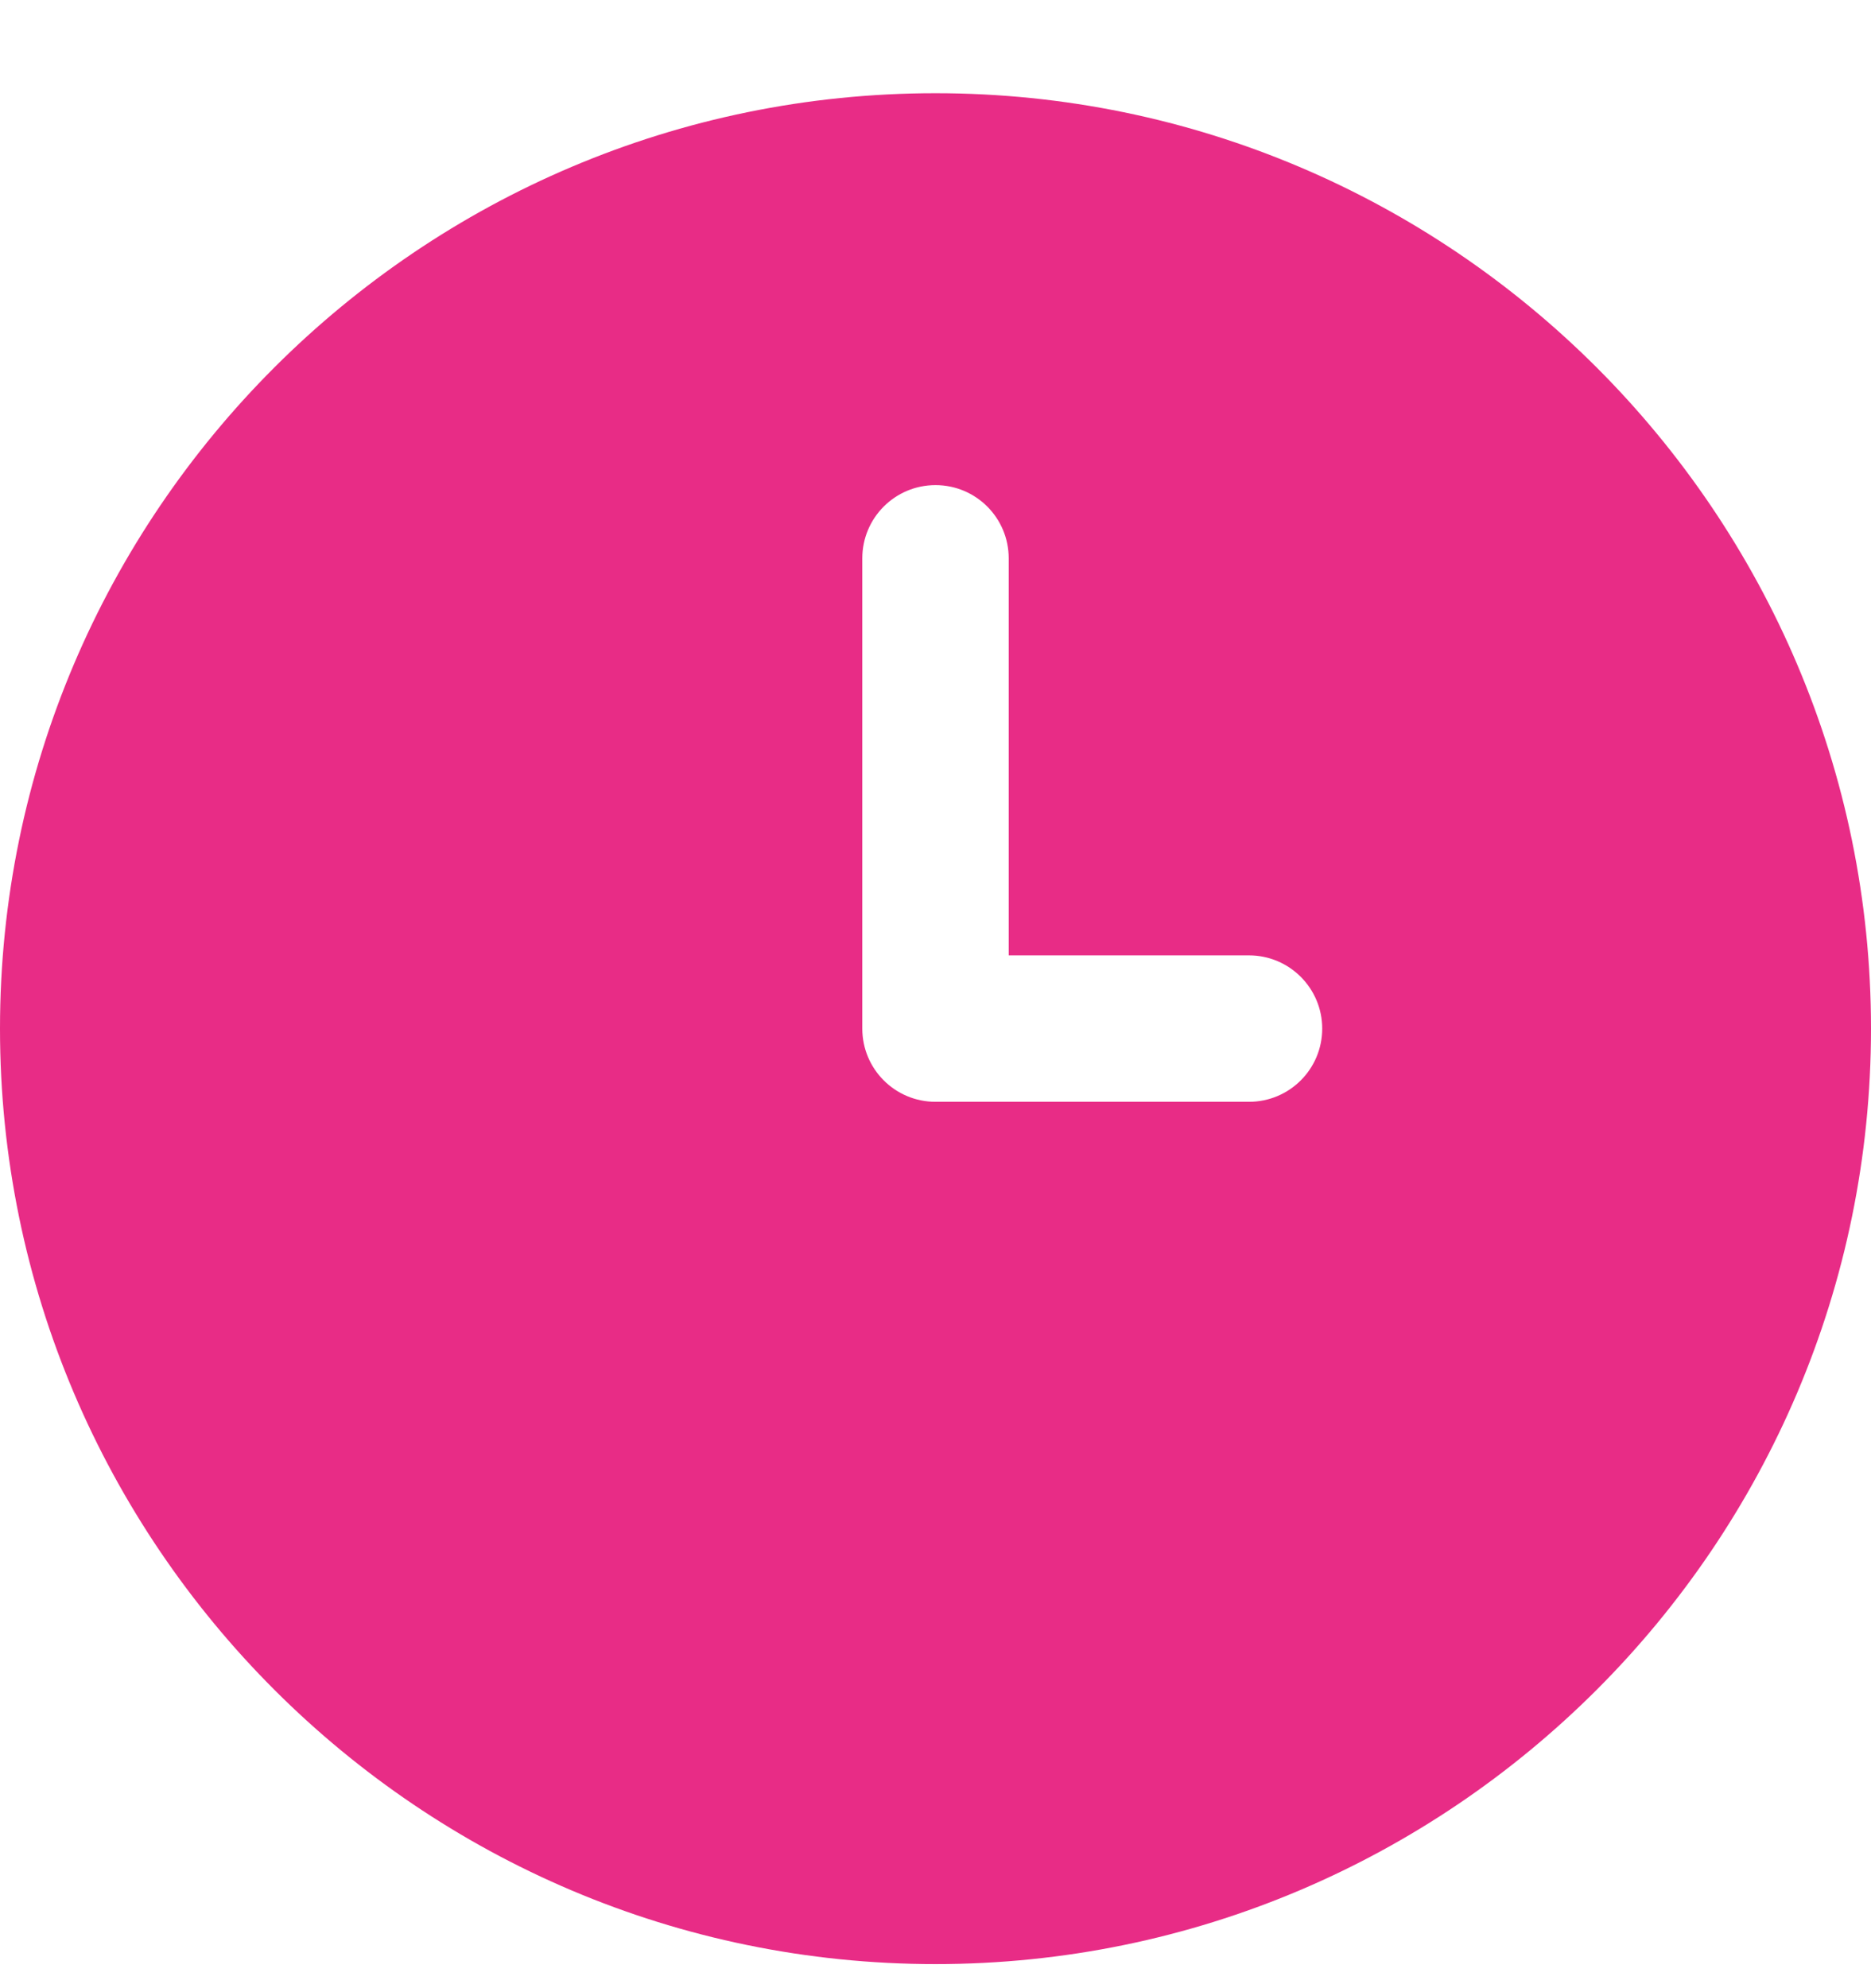 <svg width="16" height="17" viewBox="0 0 16 17" fill="none" xmlns="http://www.w3.org/2000/svg">
<path d="M16 8.795C16 4.385 12.411 0.797 8 0.797C3.589 0.797 0 4.385 0 8.795C0 13.205 3.589 16.794 8 16.794C12.411 16.794 16 13.206 16 8.795ZM10.681 9.421H8C7.654 9.421 7.374 9.141 7.374 8.795V4.774C7.374 4.428 7.654 4.148 8 4.148C8.346 4.148 8.626 4.428 8.626 4.774V8.169H10.681C11.027 8.169 11.307 8.45 11.307 8.795C11.307 9.141 11.027 9.421 10.681 9.421Z" fill="#E82C86"/>
</svg>
